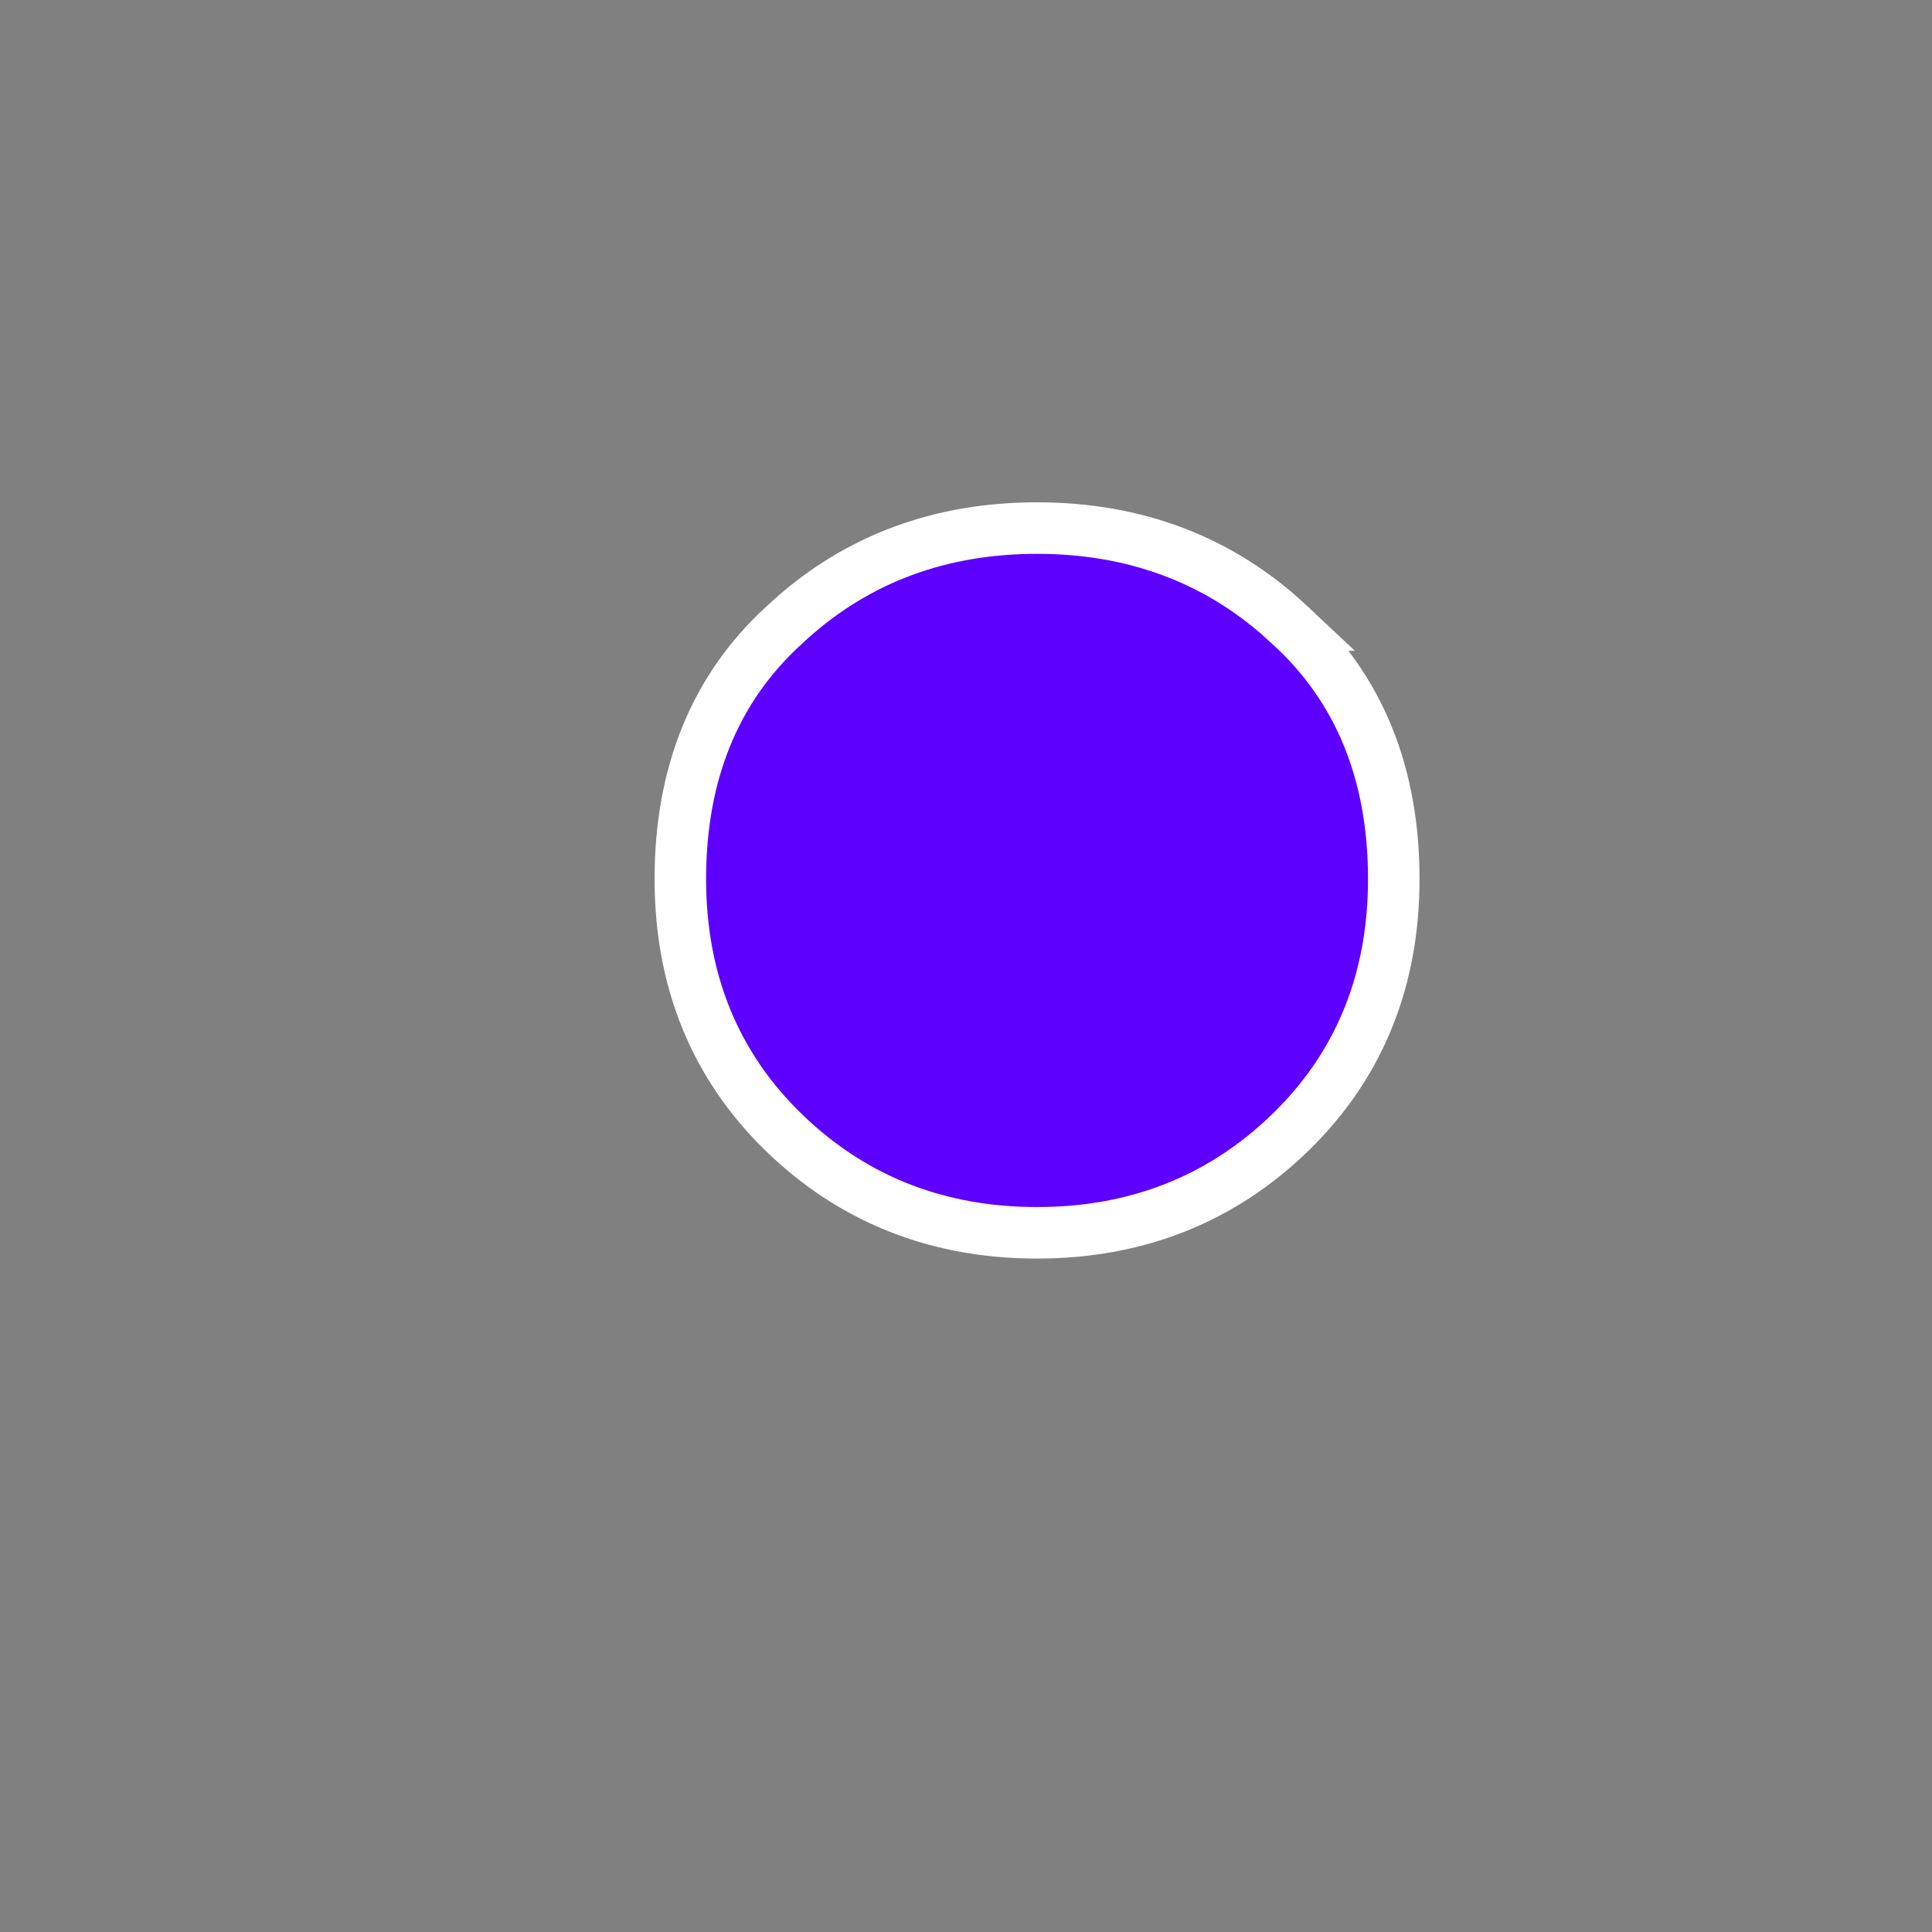 <?xml version="1.0" encoding="UTF-8"?> <svg xmlns="http://www.w3.org/2000/svg" width="150" height="150" viewBox="0 0 150 150" fill="none"><rect x="0" y="0" width="150" height="150" fill="#808080" stroke="none"/><path d="M80.517 41C88.204 41 94.79 43.5 100.144 48.529H100.143C105.564 53.47 108.212 60.119 108.212 68.245C108.212 75.864 105.705 82.311 100.662 87.445L100.166 87.938C94.816 93.125 88.224 95.715 80.517 95.715C73.05 95.715 66.63 93.285 61.372 88.417L60.867 87.938C55.492 82.726 52.821 76.109 52.821 68.245C52.821 60.119 55.468 53.47 60.89 48.529L61.395 48.065C66.656 43.347 73.069 41 80.517 41Z" fill="#5E00FF" stroke="white" stroke-width="4"></path></svg> 